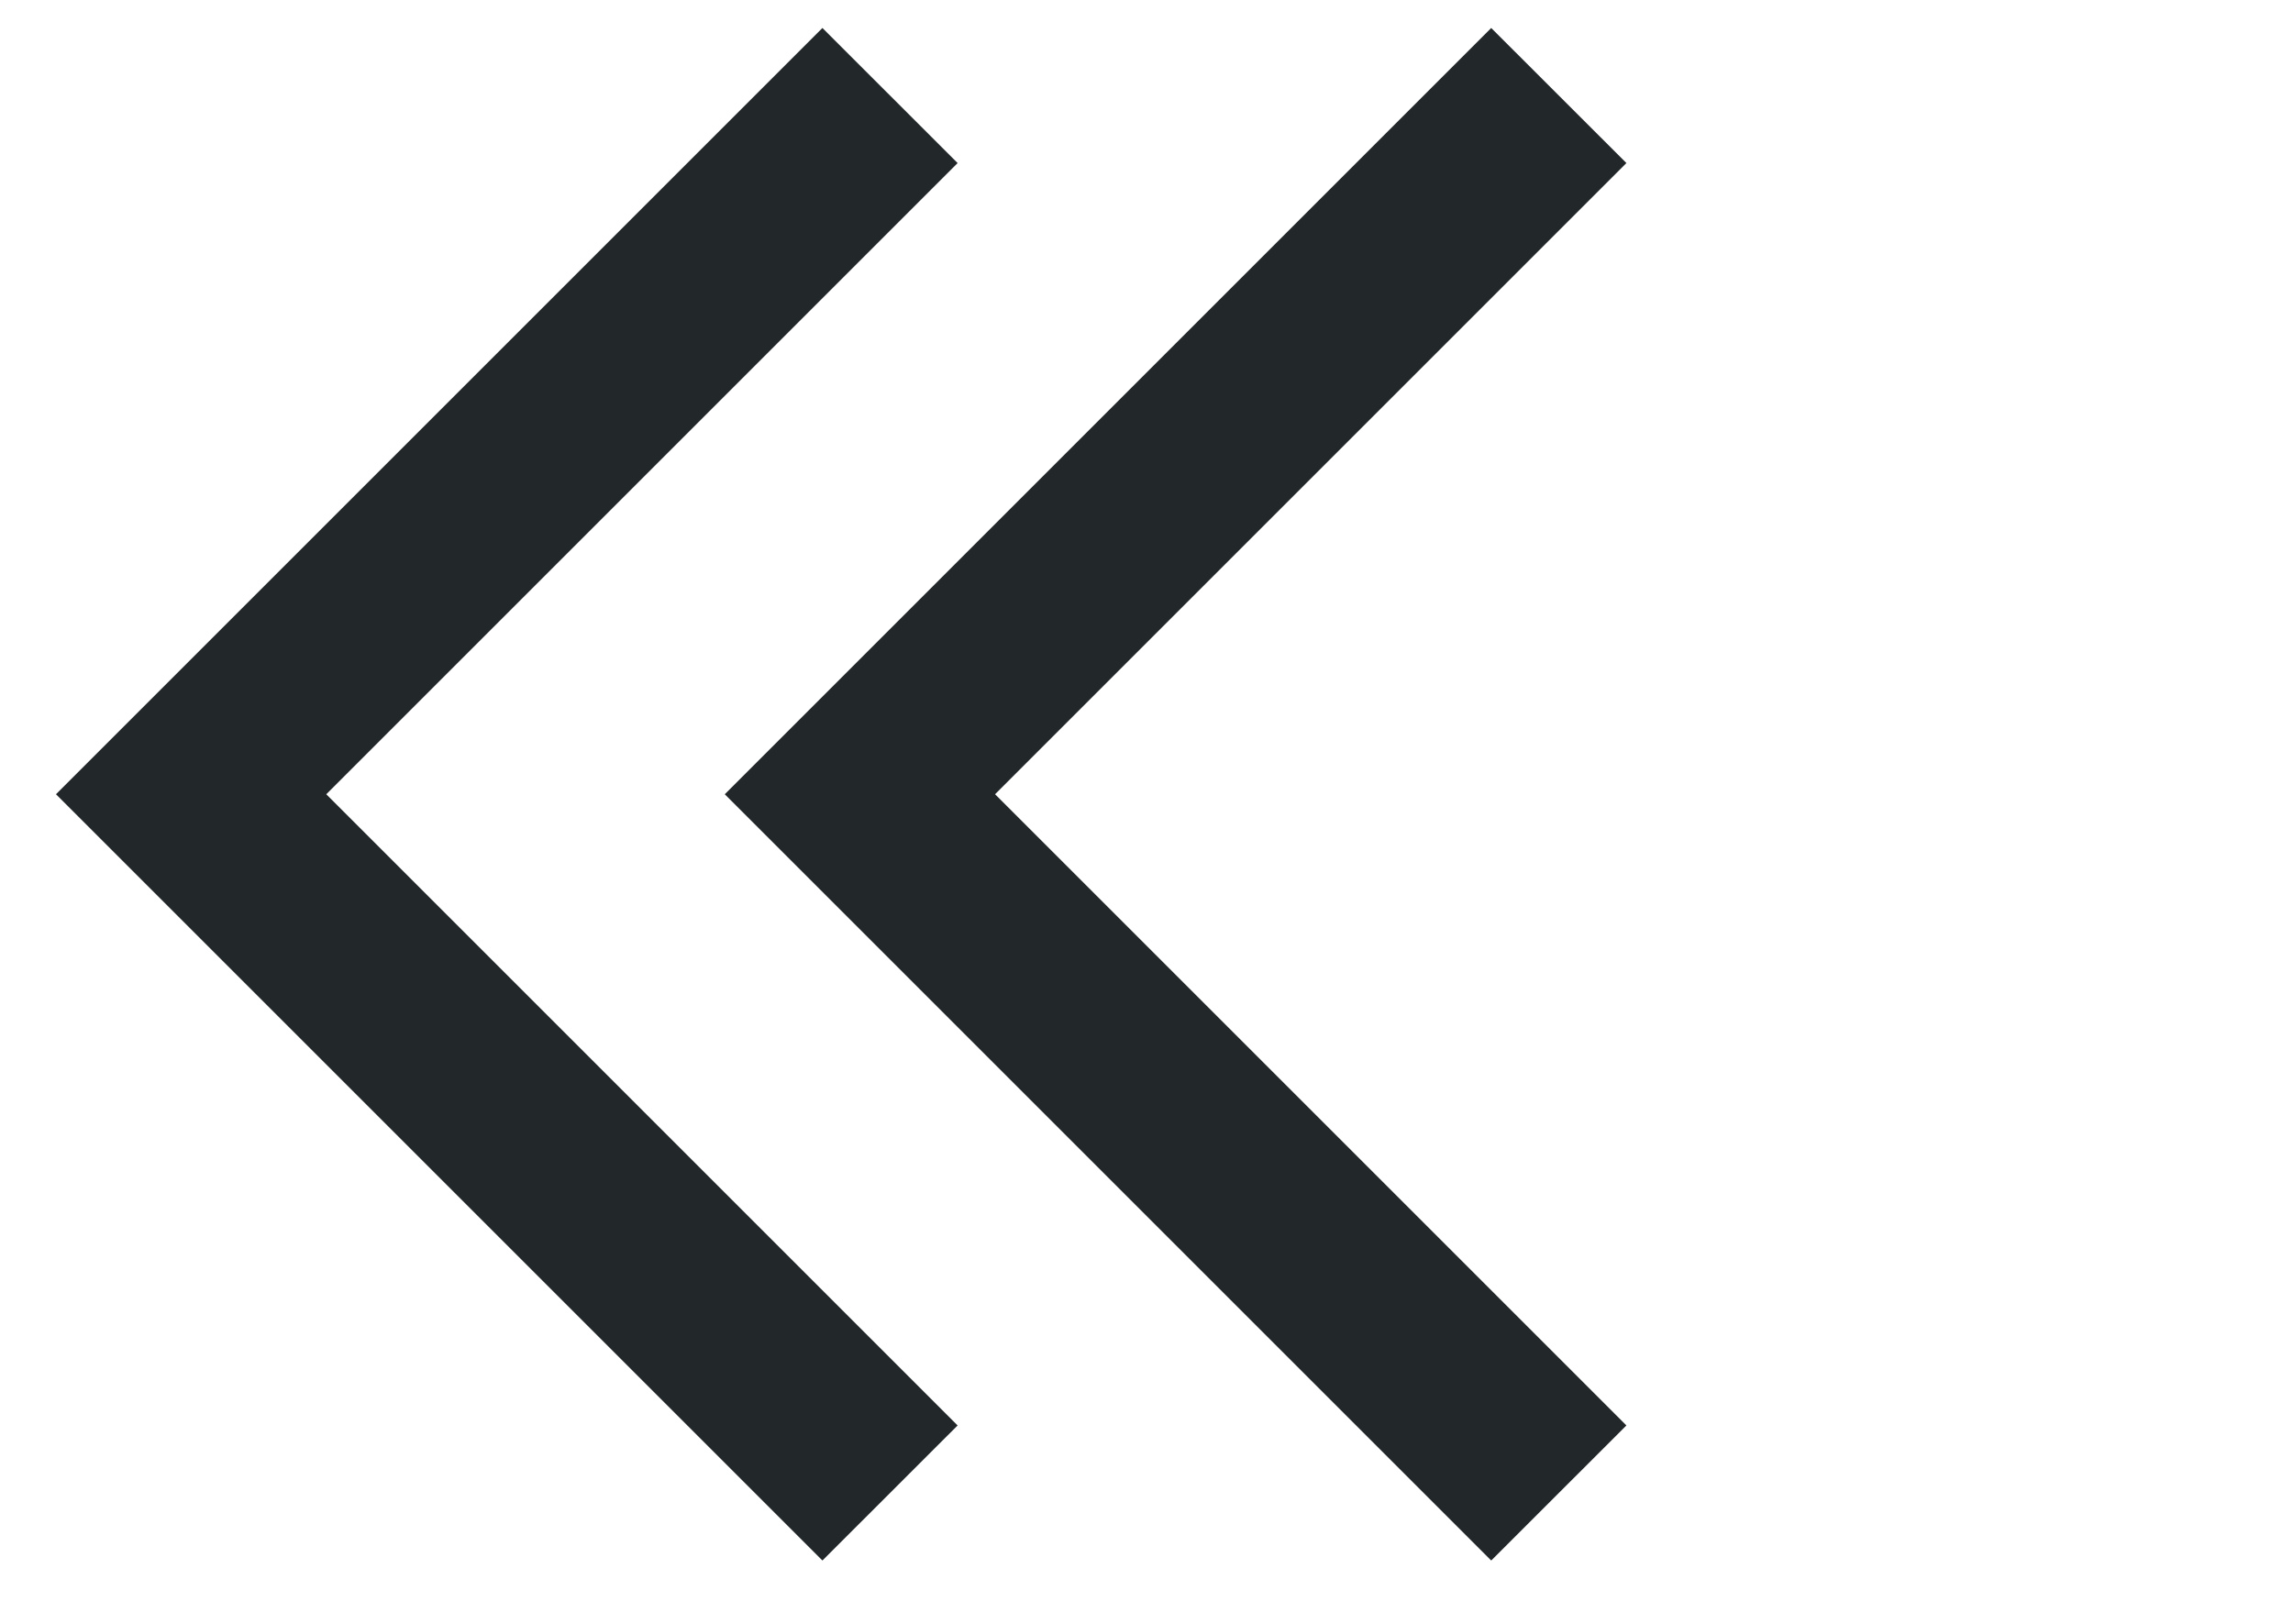<svg width="24" height="17" viewBox="0 0 24 17" fill="none" xmlns="http://www.w3.org/2000/svg">
<path fill-rule="evenodd" clip-rule="evenodd" d="M15.608 16.337L7.586 8.315L15.608 0.293L17.023 1.707L10.415 8.315L17.023 14.923L15.608 16.337Z" fill="#222729"/>
<path fill-rule="evenodd" clip-rule="evenodd" d="M8.608 16.337L0.586 8.315L8.608 0.293L10.023 1.707L3.415 8.315L10.023 14.923L8.608 16.337Z" fill="#222729"/>
</svg>
